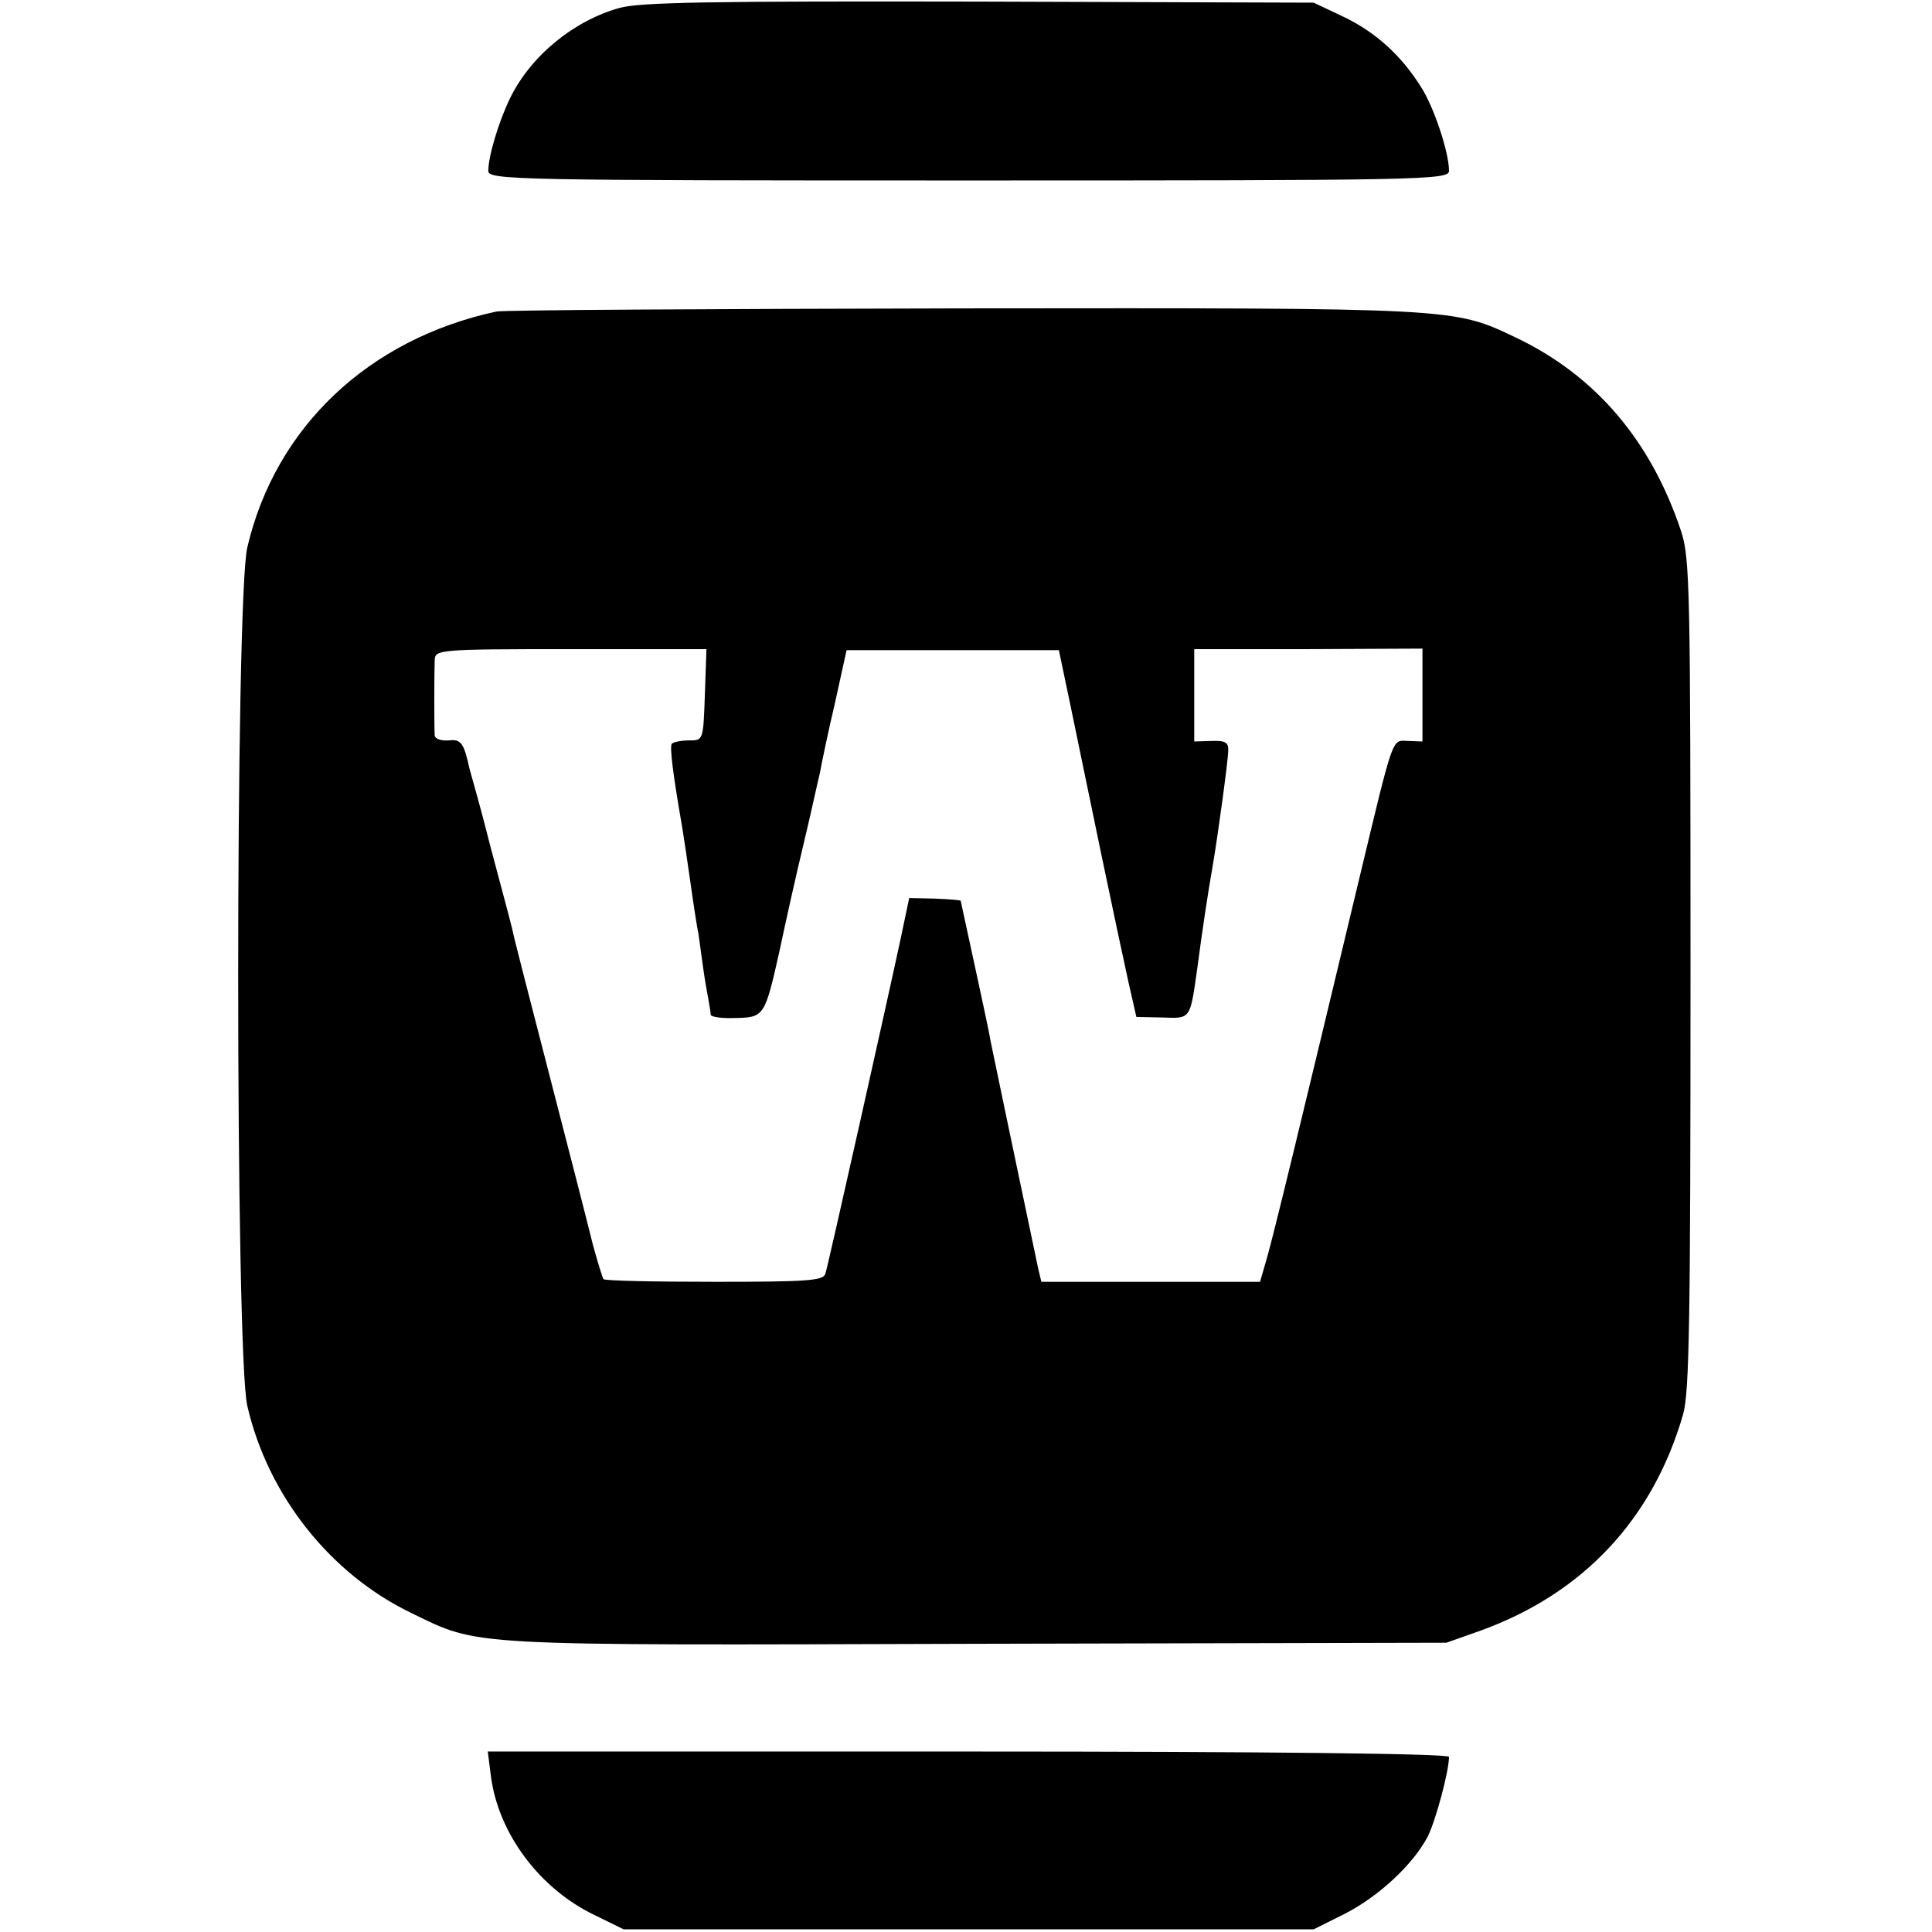 <?xml version="1.0" standalone="no"?>
<!DOCTYPE svg PUBLIC "-//W3C//DTD SVG 20010904//EN"
 "http://www.w3.org/TR/2001/REC-SVG-20010904/DTD/svg10.dtd">
<svg version="1.0" xmlns="http://www.w3.org/2000/svg"
 width="364pt" height="364pt" viewBox="0 0 364 364"
 preserveAspectRatio="xMidYMid meet">
<g transform="translate(0,364) scale(0.1,-0.1)"
fill="#000000" stroke="none">
<path d="M1167 3625 c-86 -24 -167 -90 -206 -170 -21 -43 -41 -109 -41 -137 0
-17 50 -18 905 -18 855 0 905 1 905 18 0 35 -28 119 -52 157 -38 61 -87 105
-148 134 l-55 26 -630 2 c-498 1 -640 -1 -678 -12z"/>
<path d="M935 3053 c-241 -52 -416 -218 -469 -444 -23 -96 -23 -1522 0 -1618
39 -169 157 -317 309 -390 130 -63 93 -61 1065 -58 l885 2 65 23 c193 70 324
210 381 407 12 41 14 183 14 830 0 729 -1 784 -18 835 -57 171 -162 293 -311
364 -118 56 -108 56 -1041 55 -473 -1 -869 -3 -880 -6z m393 -722 c-3 -86 -3
-86 -30 -86 -14 0 -29 -3 -32 -6 -5 -4 2 -58 19 -156 2 -12 9 -57 15 -100 6
-43 13 -89 16 -103 2 -14 6 -43 9 -65 3 -22 8 -49 10 -60 2 -11 4 -23 4 -27 1
-4 21 -7 46 -6 55 1 56 3 84 128 11 52 31 142 45 200 14 58 27 119 31 135 3
17 15 75 28 130 l22 100 200 0 200 0 22 -105 c12 -58 38 -184 58 -280 20 -96
43 -204 51 -240 l15 -66 49 -1 c53 -2 52 -4 65 87 10 76 20 143 30 200 9 52
29 198 29 215 1 16 -5 20 -31 19 l-33 -1 0 87 0 87 215 0 215 1 0 -88 0 -87
-27 1 c-31 1 -26 16 -92 -259 -107 -447 -162 -674 -174 -715 l-13 -45 -206 0
-206 0 -6 25 c-41 195 -86 410 -90 430 -2 14 -16 78 -30 143 -14 65 -26 119
-26 120 0 1 -22 3 -49 4 l-48 1 -16 -76 c-22 -103 -136 -613 -142 -632 -4 -13
-35 -15 -209 -15 -113 0 -207 2 -209 5 -2 3 -11 32 -20 65 -8 33 -45 177 -82
320 -37 143 -69 267 -70 275 -2 8 -13 51 -25 95 -12 44 -23 87 -25 95 -2 8 -9
35 -16 60 -7 25 -13 47 -14 50 -11 50 -16 58 -40 55 -14 -1 -25 3 -26 9 -1 16
-1 118 0 142 1 20 4 21 256 21 l256 0 -3 -86z"/>
<path d="M925 293 c14 -107 91 -211 195 -261 l55 -27 650 0 650 0 58 29 c65
33 130 94 157 146 15 30 40 123 40 150 0 6 -340 10 -905 10 l-906 0 6 -47z"/>
</g>
</svg>

